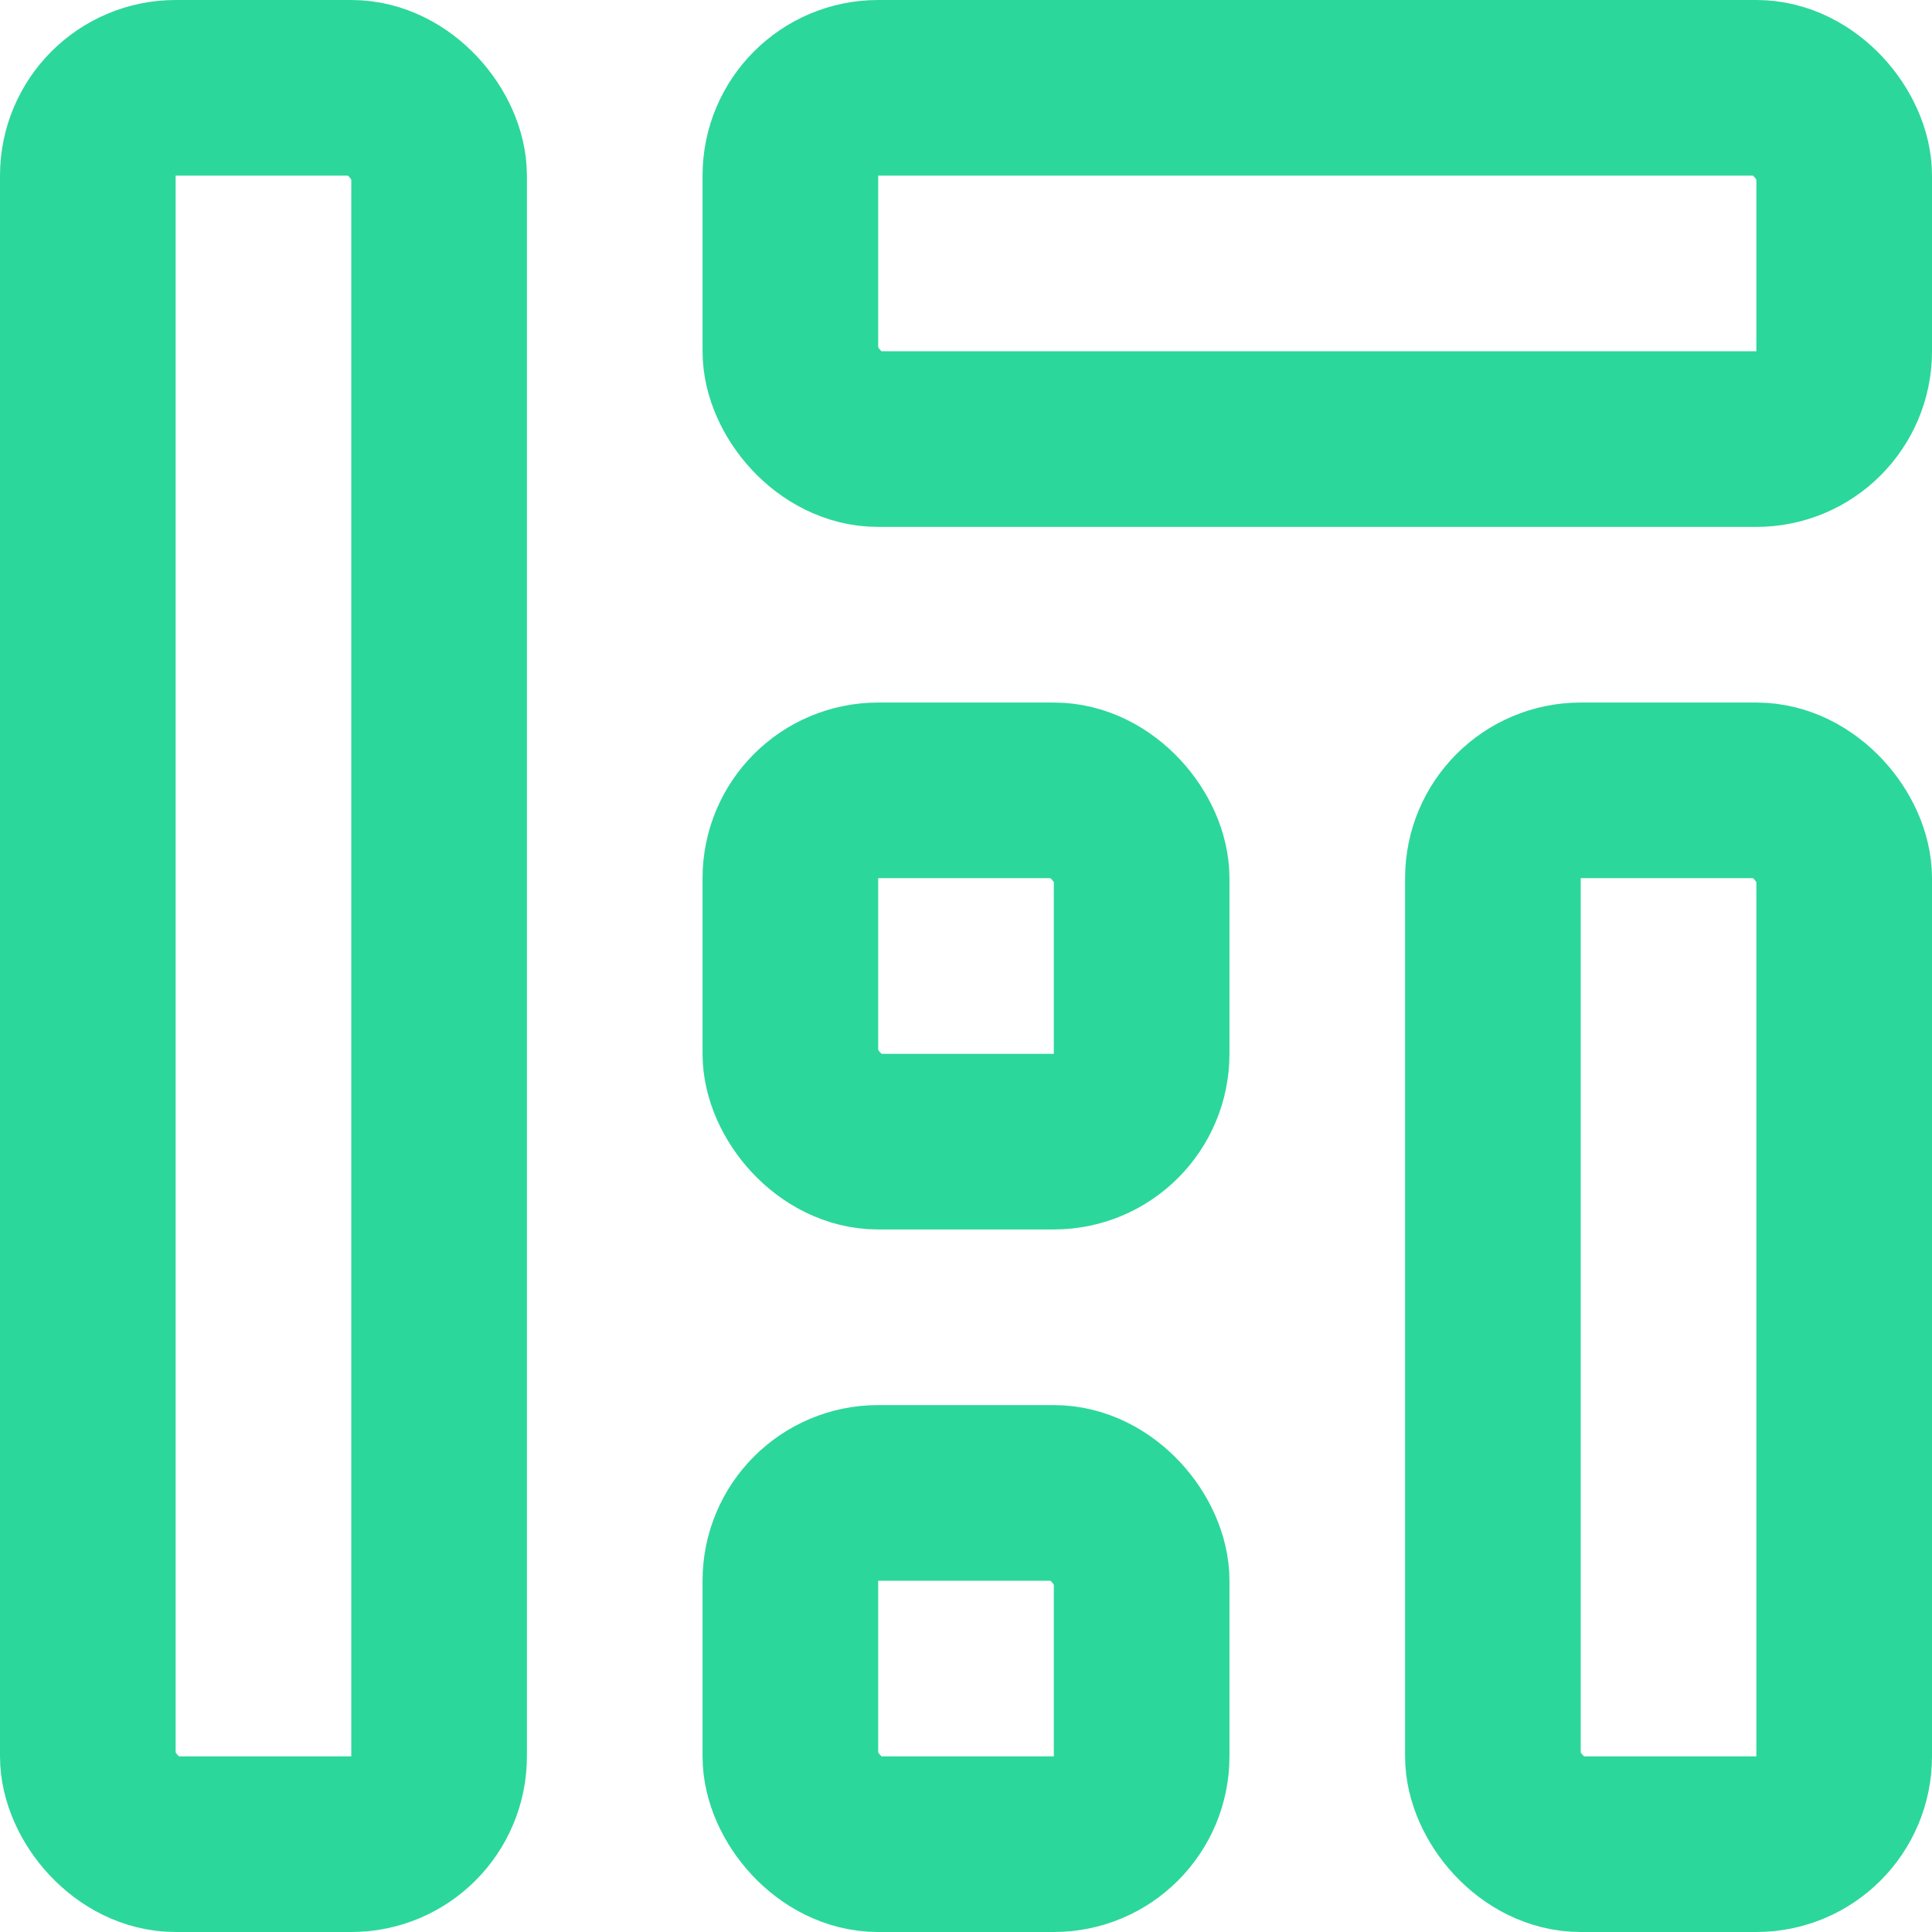 <?xml version="1.0" encoding="UTF-8"?> <svg xmlns="http://www.w3.org/2000/svg" xmlns:xlink="http://www.w3.org/1999/xlink" width="22px" height="22px" viewBox="0 0 22 22"><!-- Generator: sketchtool 53.2 (72643) - https://sketchapp.com --><title>EDFC2B06-9727-460C-8611-BF6779ACE8C7</title><desc>Created with sketchtool.</desc><g id="Page-1" stroke="none" stroke-width="1" fill="none" fill-rule="evenodd" stroke-linecap="square"><g id="m2O-banner-maker-tool" transform="translate(-757, -3075)" stroke="#2CD79B" stroke-width="2"><g id="components-(1)" transform="translate(758, 3076)"><rect id="Rectangle" x="0" y="0" width="4" height="20" rx="1"></rect><rect id="Rectangle" x="16" y="8" width="4" height="12" rx="1"></rect><rect id="Rectangle" x="8" y="0" width="12" height="4" rx="1"></rect><rect id="Rectangle" x="8" y="16" width="4" height="4" rx="1"></rect><rect id="Rectangle" x="8" y="8" width="4" height="4" rx="1"></rect></g></g></g></svg> 